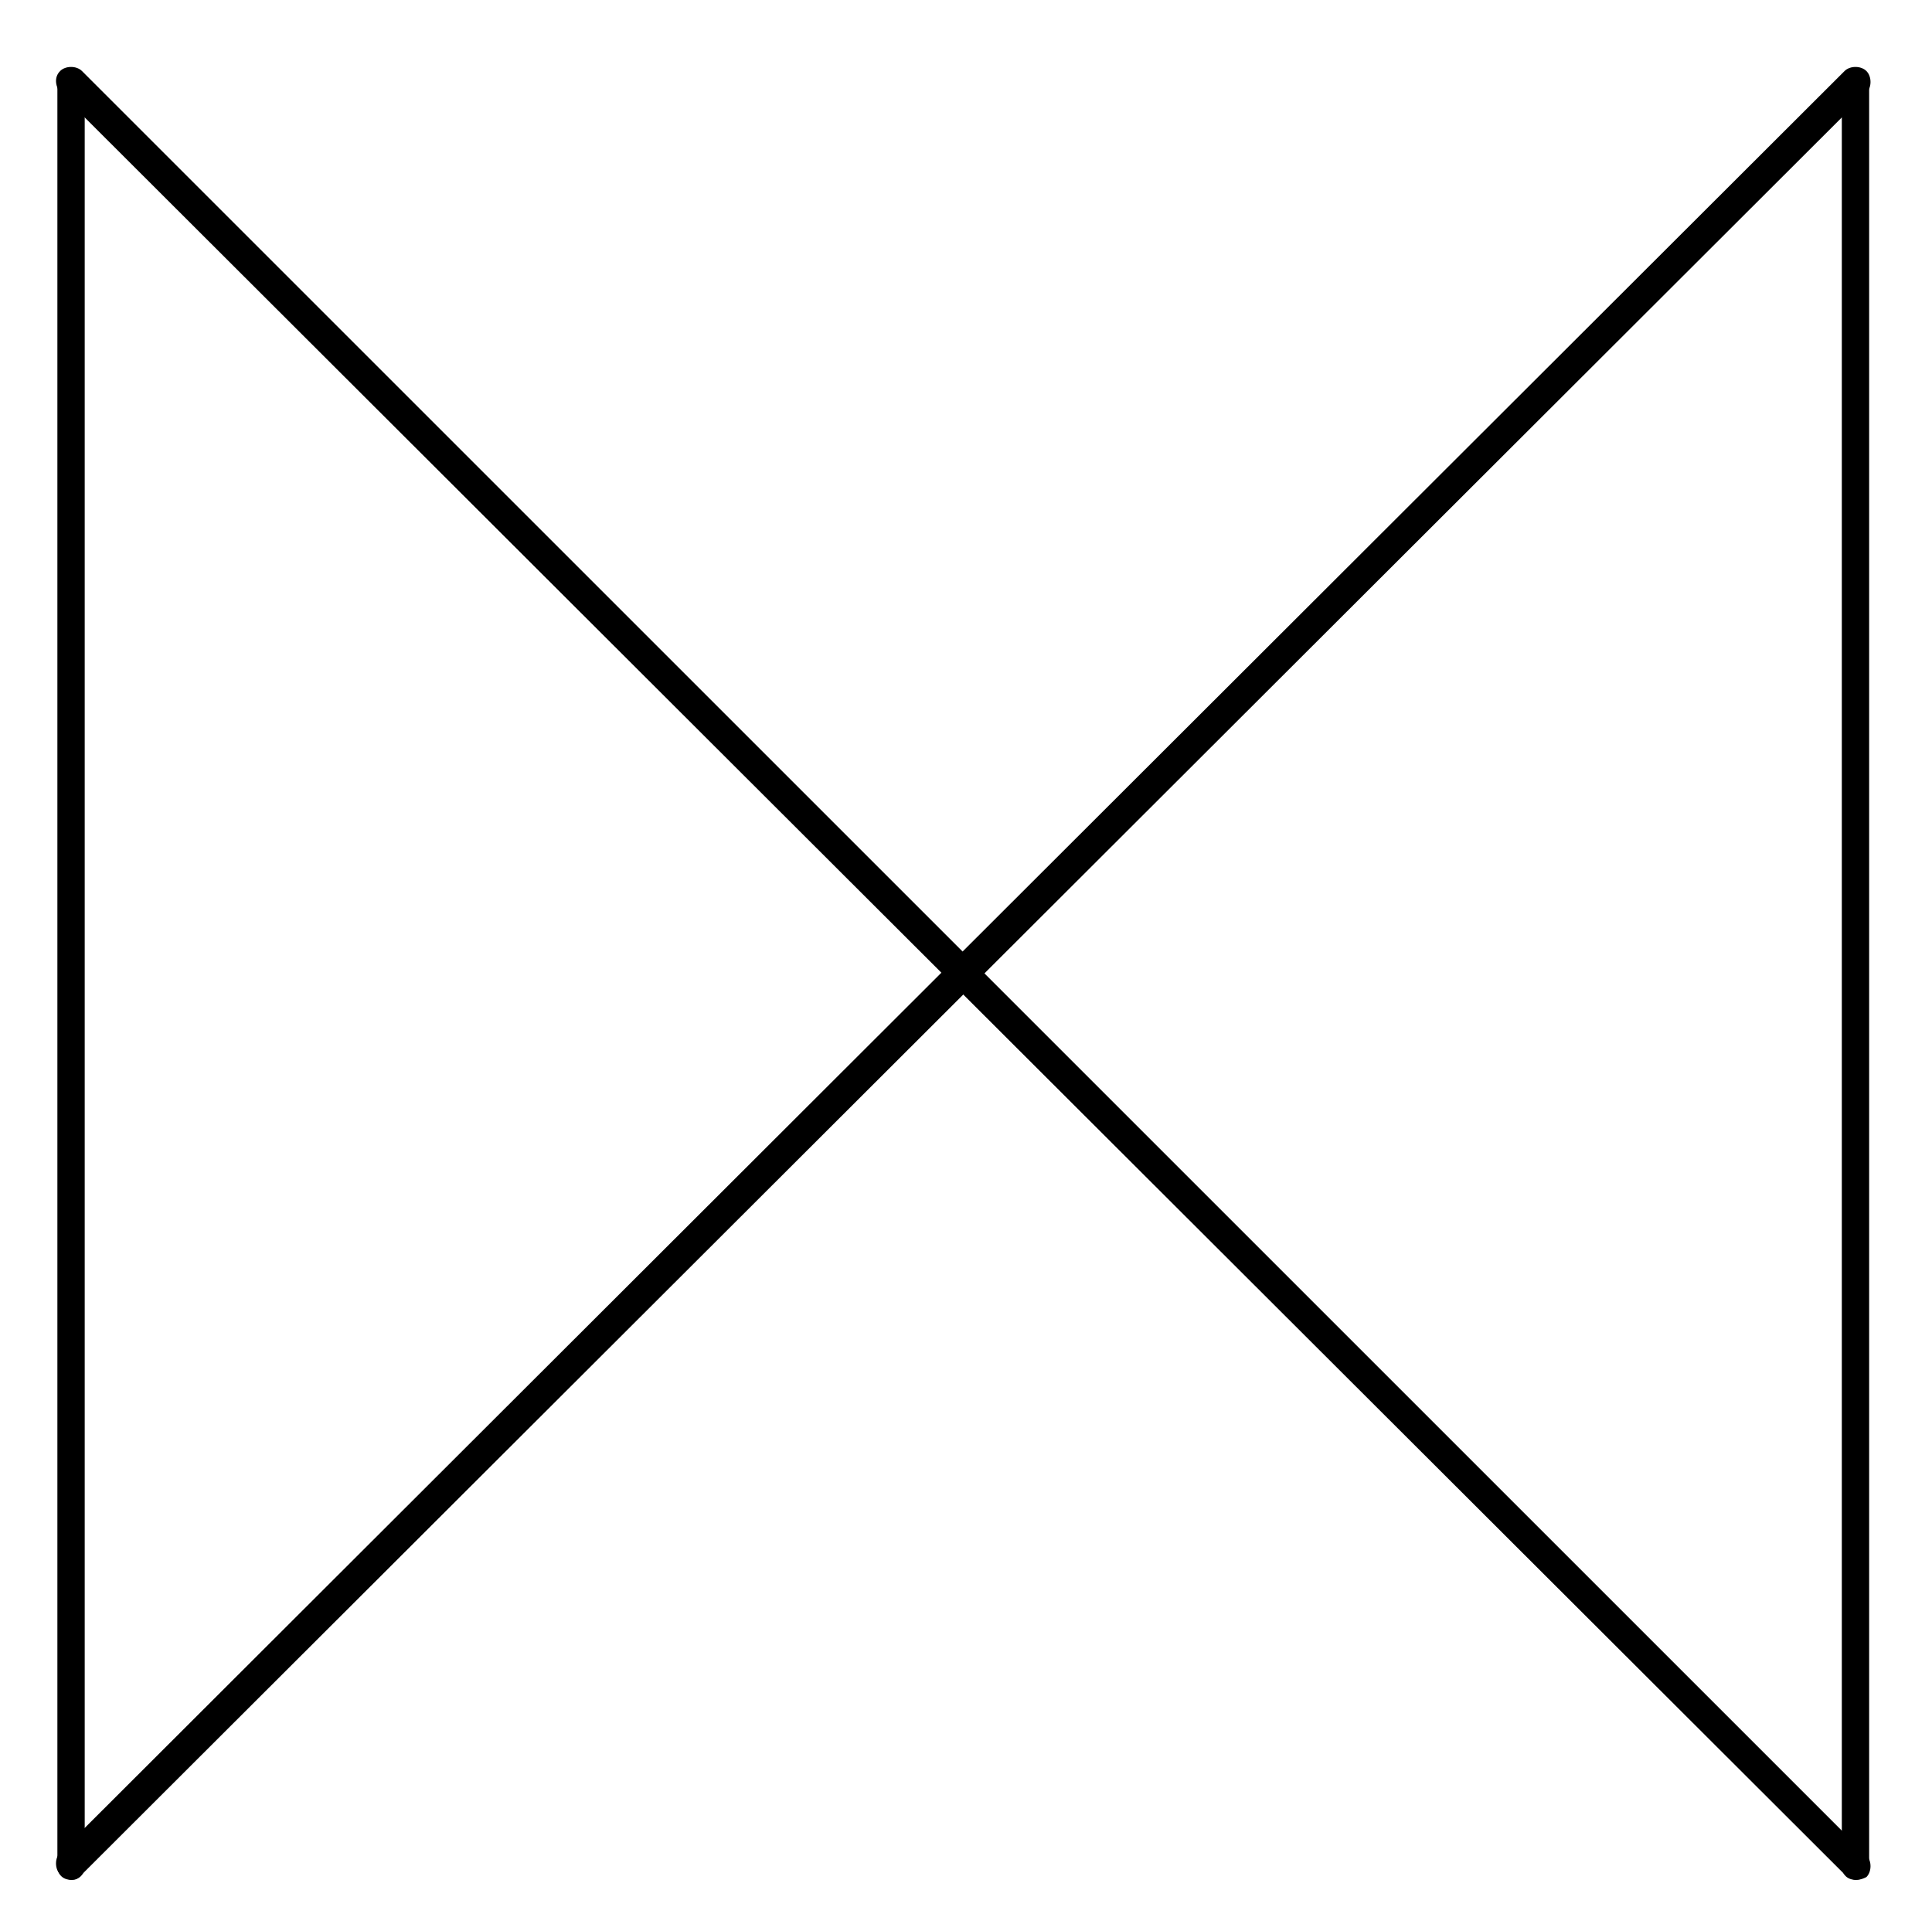 <?xml version="1.0" encoding="UTF-8"?> <!-- Generator: Adobe Illustrator 24.0.2, SVG Export Plug-In . SVG Version: 6.00 Build 0) --> <svg xmlns="http://www.w3.org/2000/svg" xmlns:xlink="http://www.w3.org/1999/xlink" id="Layer_1" x="0px" y="0px" viewBox="0 0 70.7 69.8" style="enable-background:new 0 0 70.7 69.8;" xml:space="preserve"> <path d="M2.6,68.8c-0.1,0-0.3-0.1-0.4-0.2c-0.2-0.2-0.2-0.6,0-0.8L67.5,2.6c0.2-0.2,0.6-0.2,0.8,0c0.2,0.2,0.2,0.6,0,0.8L2.9,68.7 C2.8,68.8,2.7,68.8,2.6,68.8"></path> <path d="M67.9,68.8c-0.1,0-0.3-0.1-0.4-0.2L2.2,3.4C2,3.1,2,2.8,2.2,2.6c0.2-0.2,0.6-0.2,0.8,0l65.3,65.3c0.2,0.2,0.2,0.6,0,0.8 C68.1,68.8,68,68.8,67.9,68.8"></path> <path d="M67.9,68.8c-0.3,0-0.5-0.2-0.5-0.5V3c0-0.3,0.2-0.5,0.5-0.5c0.3,0,0.5,0.2,0.5,0.5v65.3C68.4,68.6,68.2,68.8,67.9,68.8"></path> <path d="M2.6,68.8c-0.3,0-0.5-0.2-0.5-0.5V3c0-0.3,0.2-0.5,0.5-0.5c0.3,0,0.5,0.2,0.5,0.5v65.3C3.1,68.6,2.9,68.8,2.6,68.8"></path> </svg> 